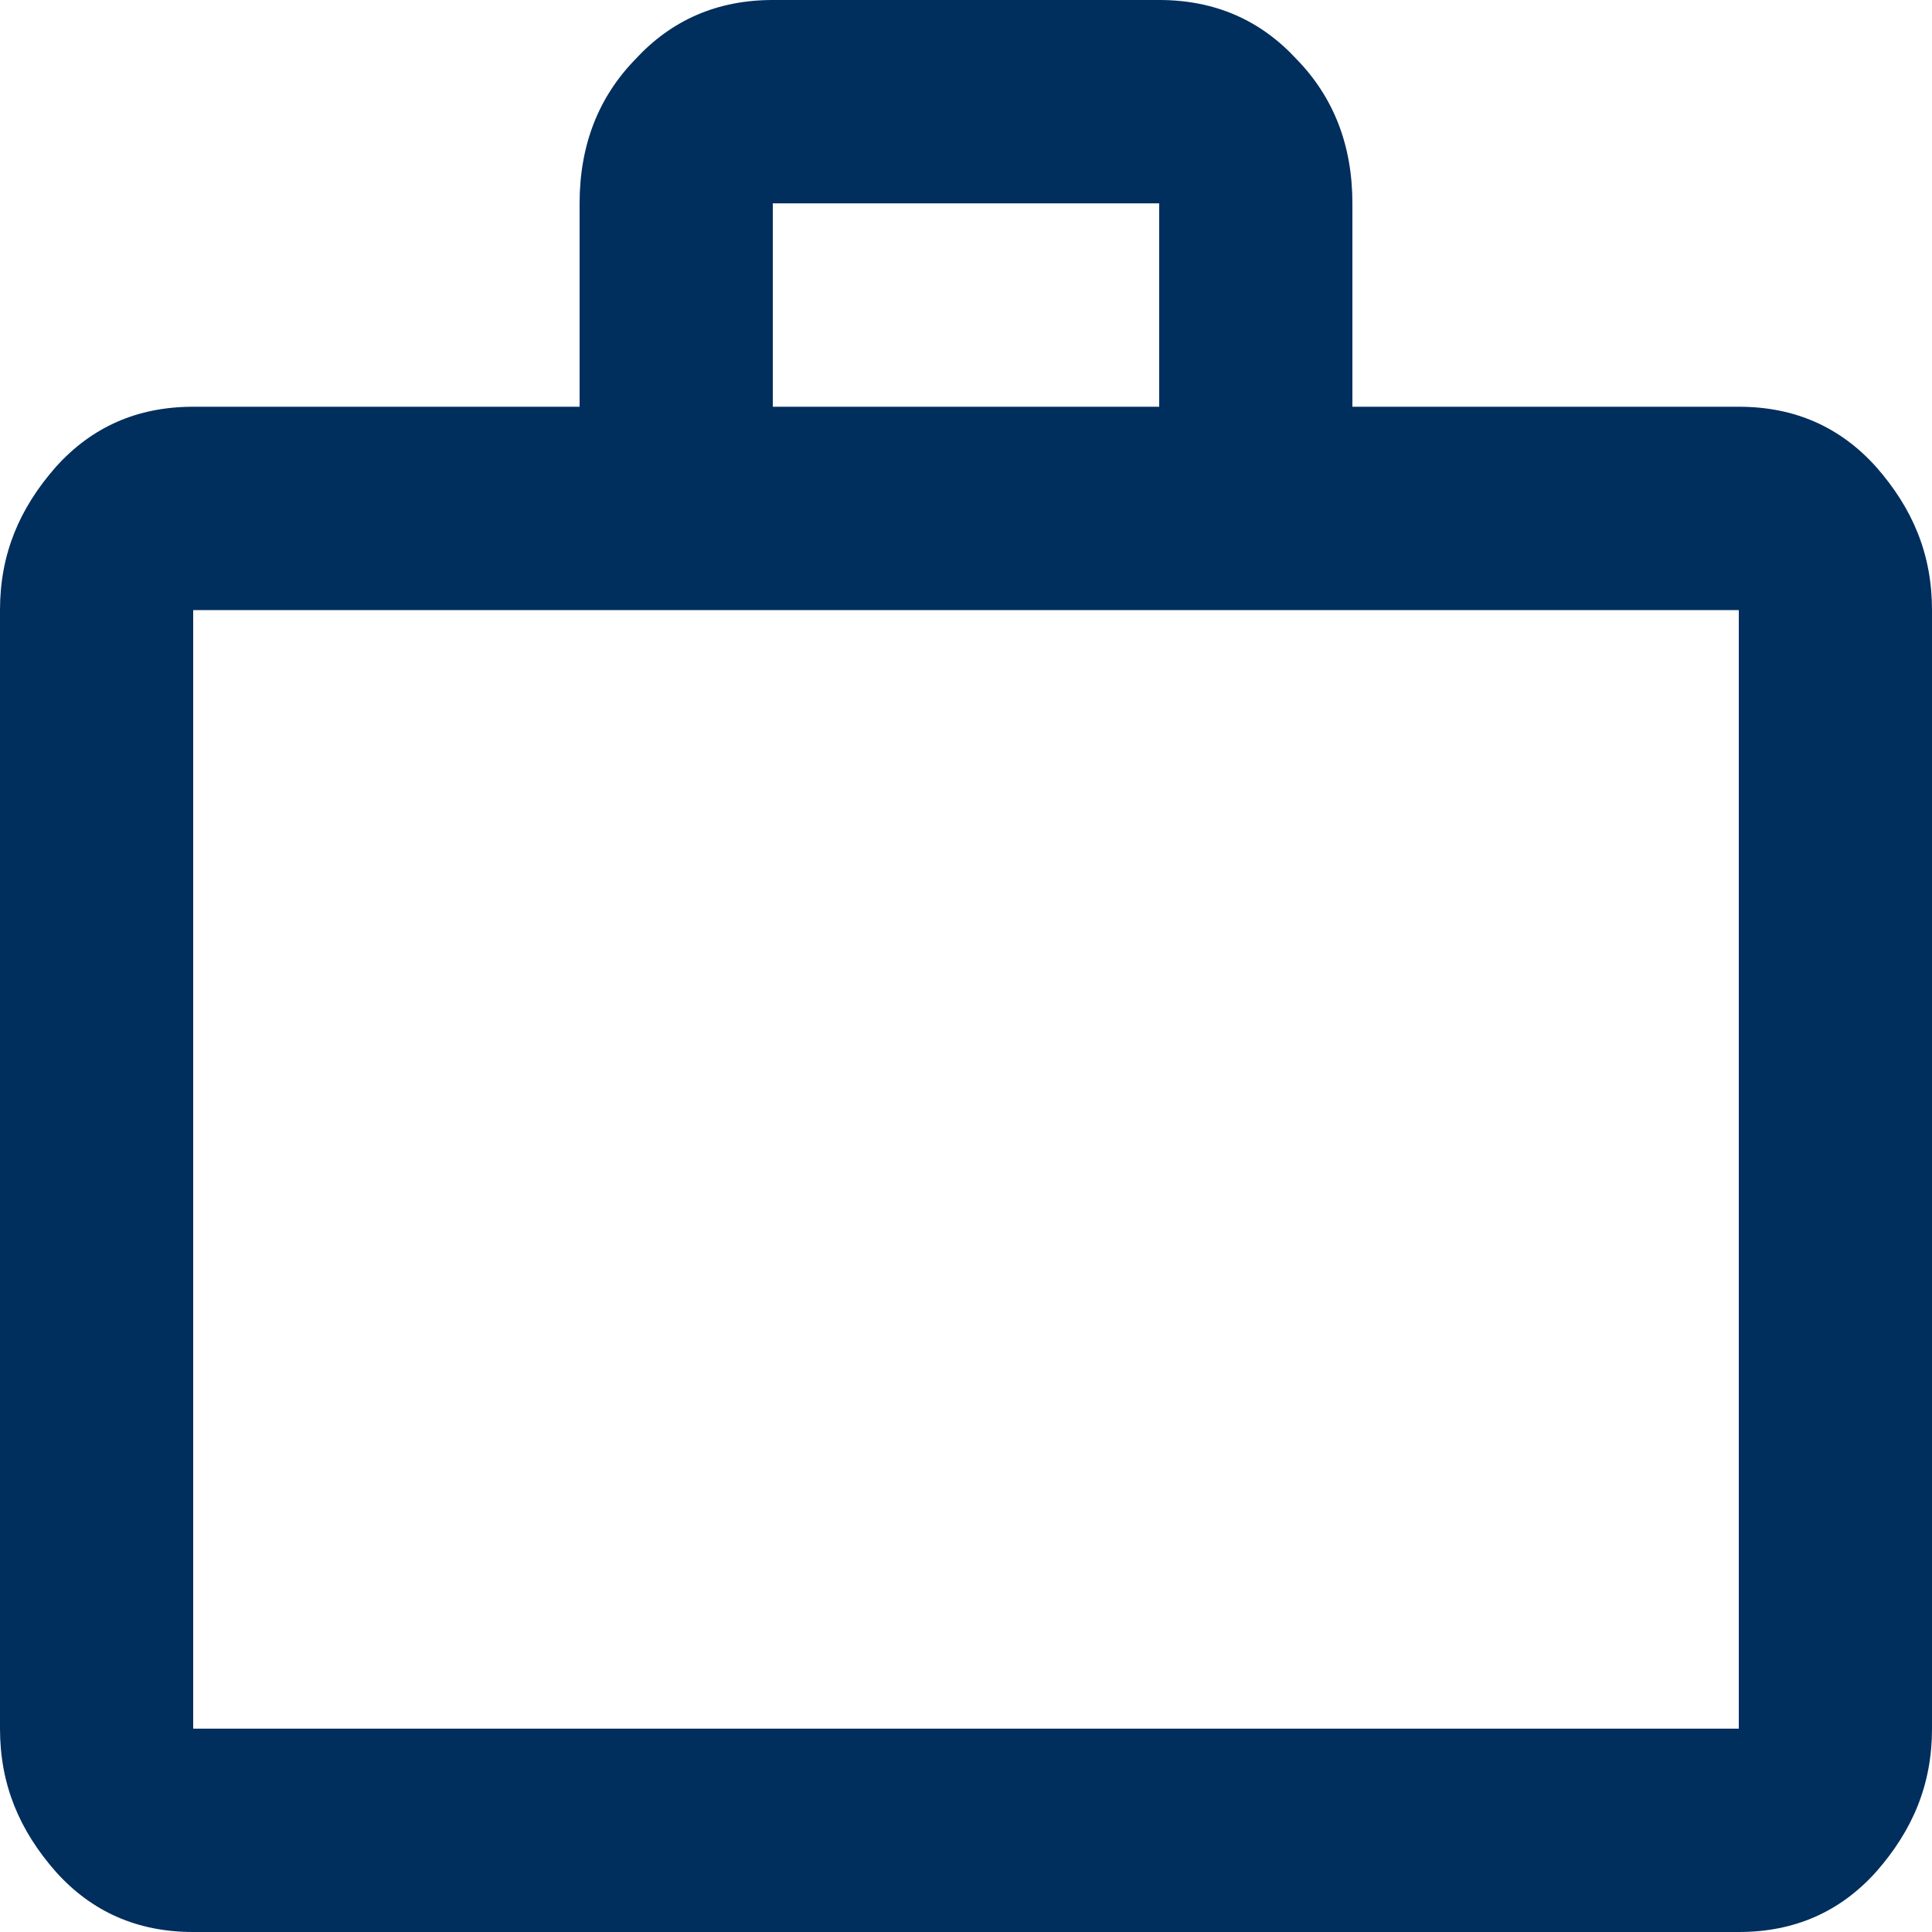 <svg width="100" height="100" viewBox="0 0 100 100" fill="none" xmlns="http://www.w3.org/2000/svg">
<path d="M90 21.053C92.9 21.053 95.25 22.105 97.1 24.158C99 26.316 100 28.684 100 31.579V89.474C100 92.368 99 94.737 97.1 96.895C95.25 98.947 92.9 100 90 100H10C7.1 100 4.75 98.947 2.9 96.895C1 94.737 0 92.368 0 89.474V31.579C0 28.684 1 26.316 2.9 24.158C4.75 22.105 7.1 21.053 10 21.053H30V10.526C30 7.474 31 5 32.9 3.053C34.75 1.053 37.1 0 40 0H60C62.9 0 65.25 1.053 67.1 3.053C69 5 70 7.474 70 10.526V21.053H90ZM10 31.579V89.474H90V31.579H10ZM60 21.053V10.526H40V21.053H60Z" fill="#002E5D"/>
</svg>

